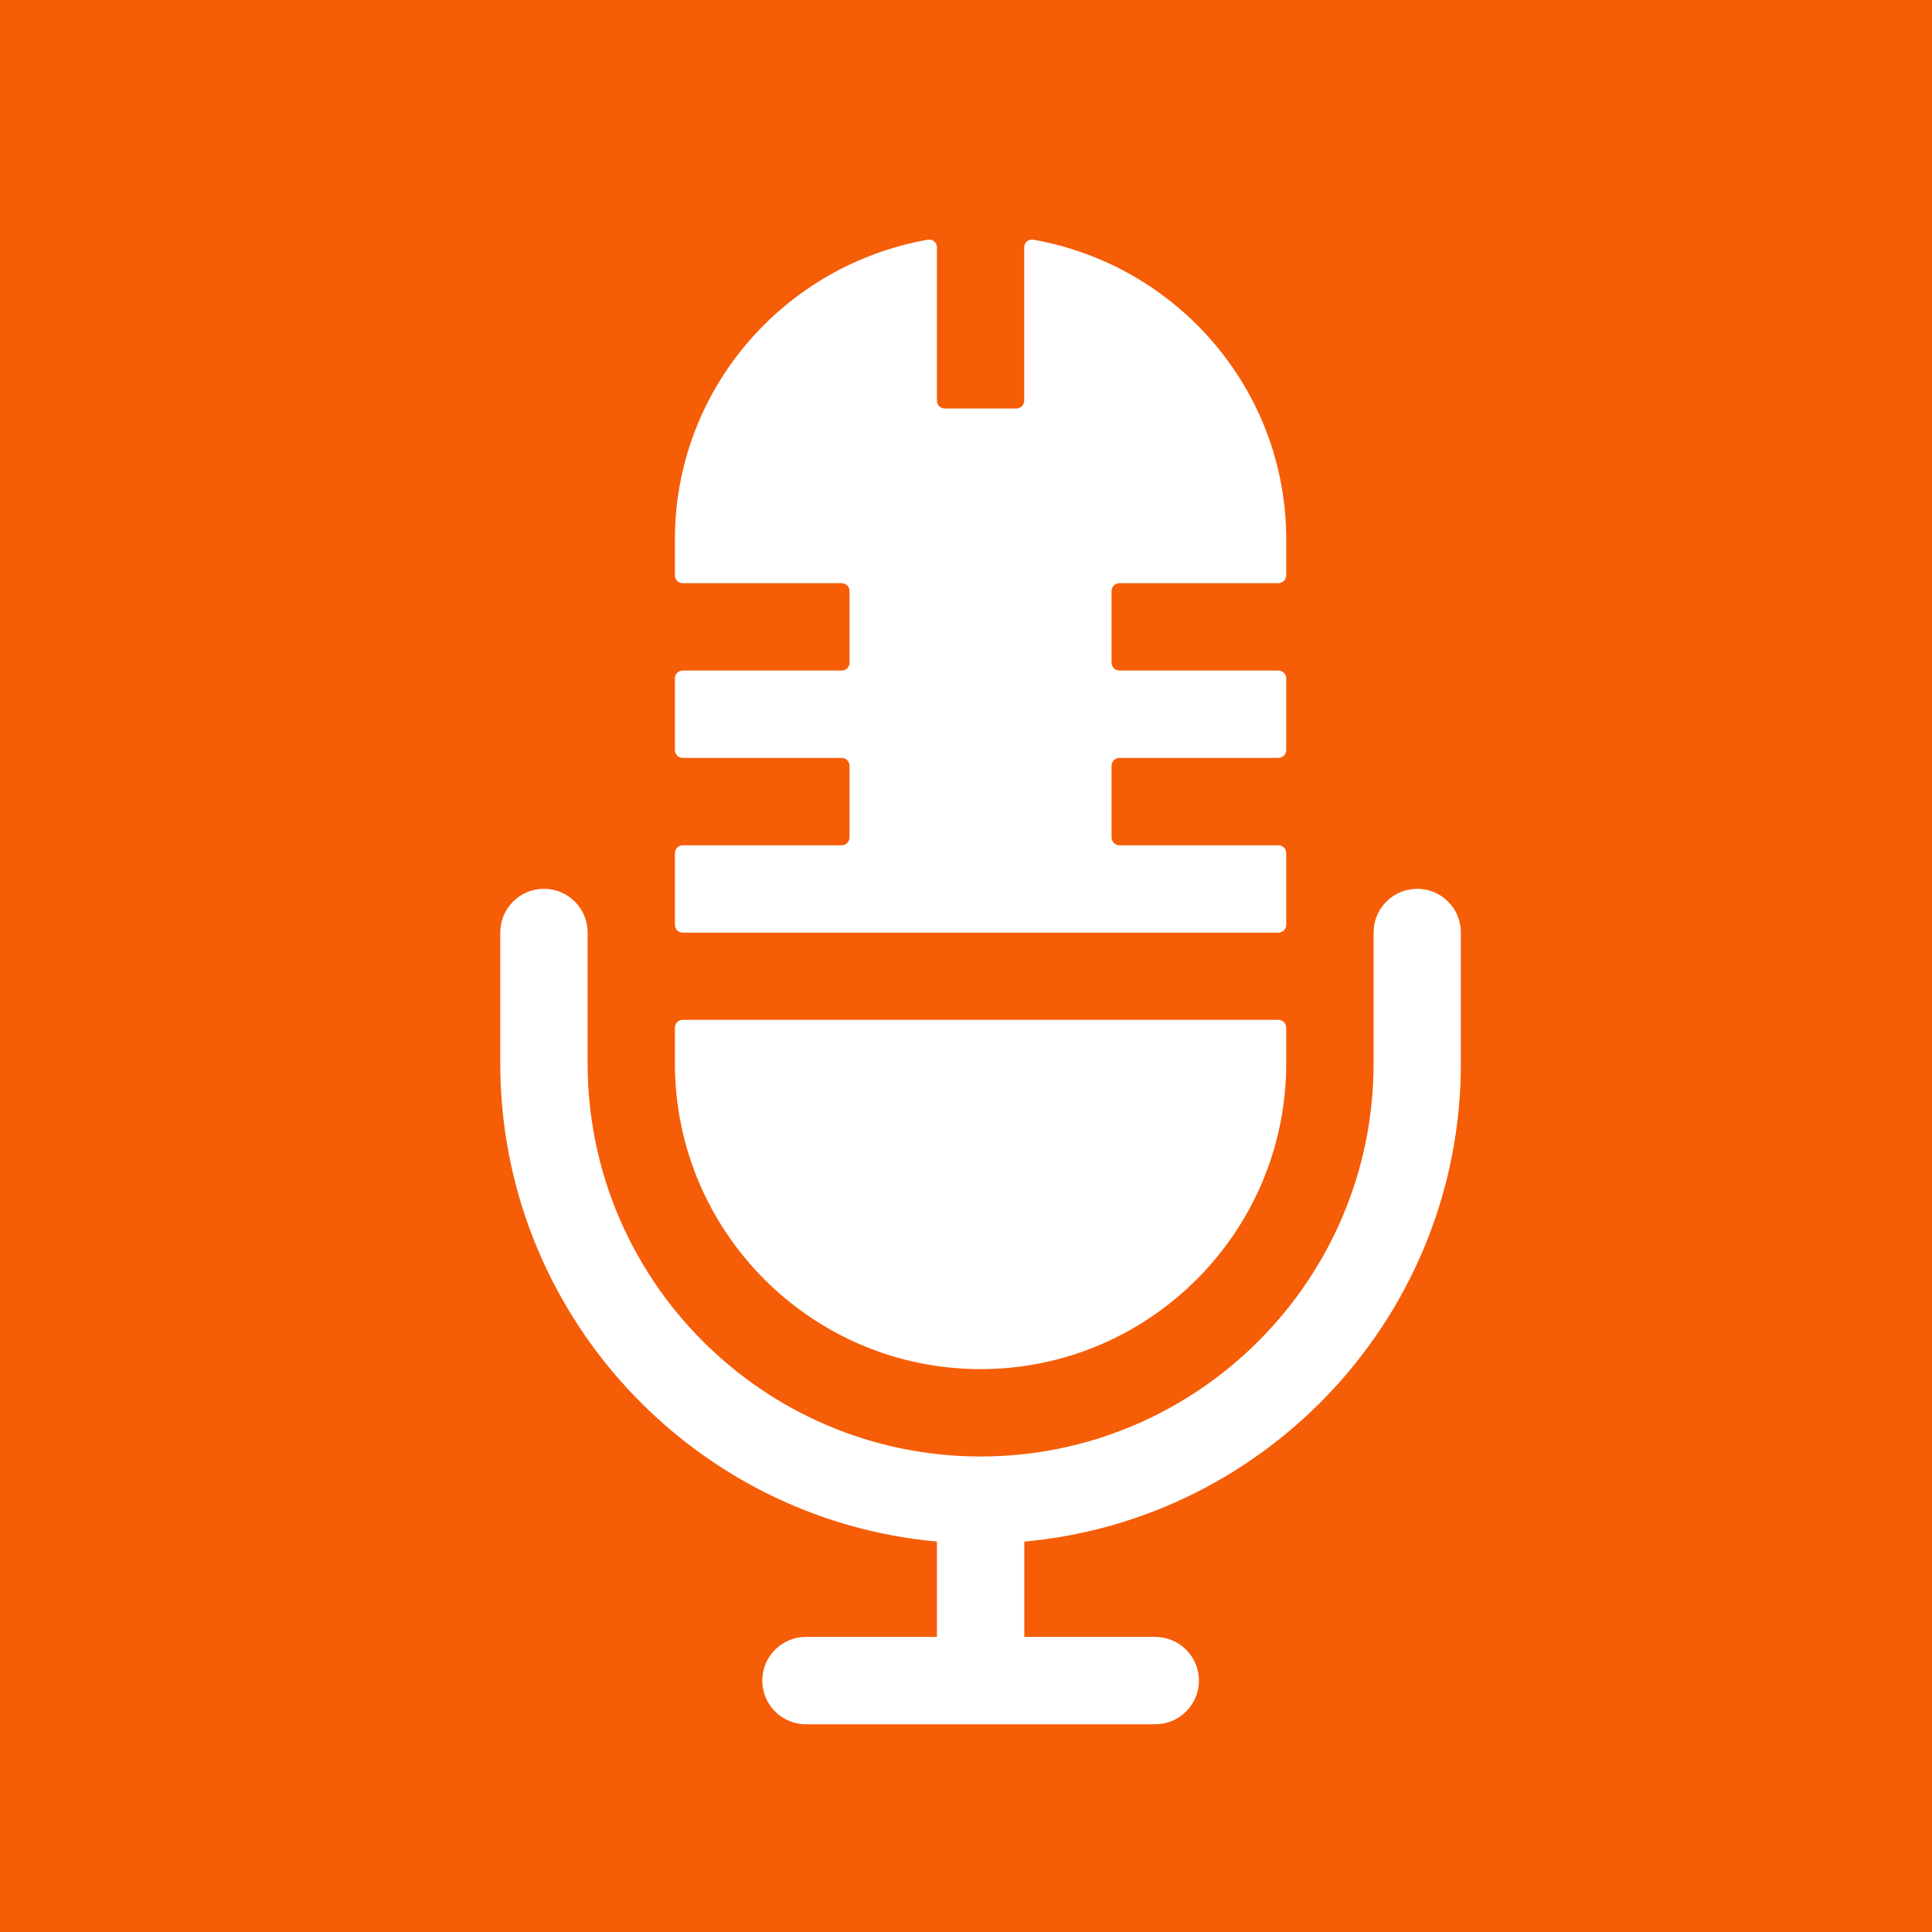 <svg width="64" height="64" viewBox="0 0 64 64" fill="none" xmlns="http://www.w3.org/2000/svg">
<rect x="0" y="0" width="64" height="64" fill="#333333" stroke="none"/>
<g clip-path="url(#clip0_1645_71641)">
<rect width="64" height="64" fill="white"/>
<rect width="64" height="64" fill="#F55D07"/>
<path d="M46.947 29.443C46.149 29.443 45.502 30.091 45.502 30.889V35.229C45.502 42.408 39.662 48.248 32.482 48.248C25.303 48.248 19.466 42.408 19.466 35.229V30.89C19.466 30.091 18.818 29.443 18.019 29.443V29.443C17.219 29.443 16.572 30.091 16.572 30.89V35.229C16.572 43.514 22.94 50.334 31.037 51.067V54.225H26.698C25.899 54.225 25.251 54.873 25.251 55.672V55.672C25.251 56.471 25.899 57.119 26.698 57.119H38.269C39.068 57.119 39.716 56.471 39.716 55.672V55.672C39.716 54.873 39.068 54.225 38.269 54.225H33.931V51.067C42.027 50.334 48.393 43.514 48.393 35.229V30.889C48.393 30.091 47.746 29.443 46.947 29.443V29.443Z" fill="white"/>
<path d="M42.347 19.318C42.491 19.318 42.608 19.202 42.608 19.058V17.873C42.608 12.89 38.975 8.773 34.225 7.94C34.069 7.913 33.928 8.035 33.928 8.193V13.273C33.928 13.416 33.812 13.533 33.668 13.533H31.297C31.153 13.533 31.037 13.416 31.037 13.273V8.193C31.037 8.035 30.896 7.913 30.739 7.94C25.99 8.773 22.357 12.888 22.357 17.873V19.058C22.357 19.202 22.474 19.318 22.617 19.318H27.883C28.026 19.318 28.142 19.435 28.142 19.578V21.952C28.142 22.096 28.026 22.212 27.883 22.212H22.617C22.474 22.212 22.357 22.329 22.357 22.473V24.846C22.357 24.99 22.474 25.107 22.617 25.107H27.883C28.026 25.107 28.142 25.223 28.142 25.367V27.741C28.142 27.884 28.026 28.001 27.883 28.001H22.617C22.474 28.001 22.357 28.117 22.357 28.261V30.634C22.357 30.778 22.474 30.895 22.617 30.895H42.347C42.491 30.895 42.608 30.778 42.608 30.634V28.261C42.608 28.117 42.491 28.001 42.347 28.001H37.082C36.938 28.001 36.822 27.884 36.822 27.741V25.367C36.822 25.223 36.938 25.107 37.082 25.107H42.347C42.491 25.107 42.608 24.99 42.608 24.846V22.473C42.608 22.329 42.491 22.212 42.347 22.212H37.082C36.938 22.212 36.822 22.096 36.822 21.952V19.578C36.822 19.435 36.938 19.318 37.082 19.318H42.347Z" fill="white"/>
<path d="M22.617 33.783C22.474 33.783 22.357 33.9 22.357 34.043V35.229C22.357 40.812 26.899 45.354 32.482 45.354C38.066 45.354 42.608 40.812 42.608 35.229V34.043C42.608 33.9 42.491 33.783 42.347 33.783H22.617Z" fill="white"/>
</g>
<defs>
<clipPath id="clip0_1645_71641">
<rect width="64" height="64" fill="white"/>
</clipPath>
</defs>
</svg>

